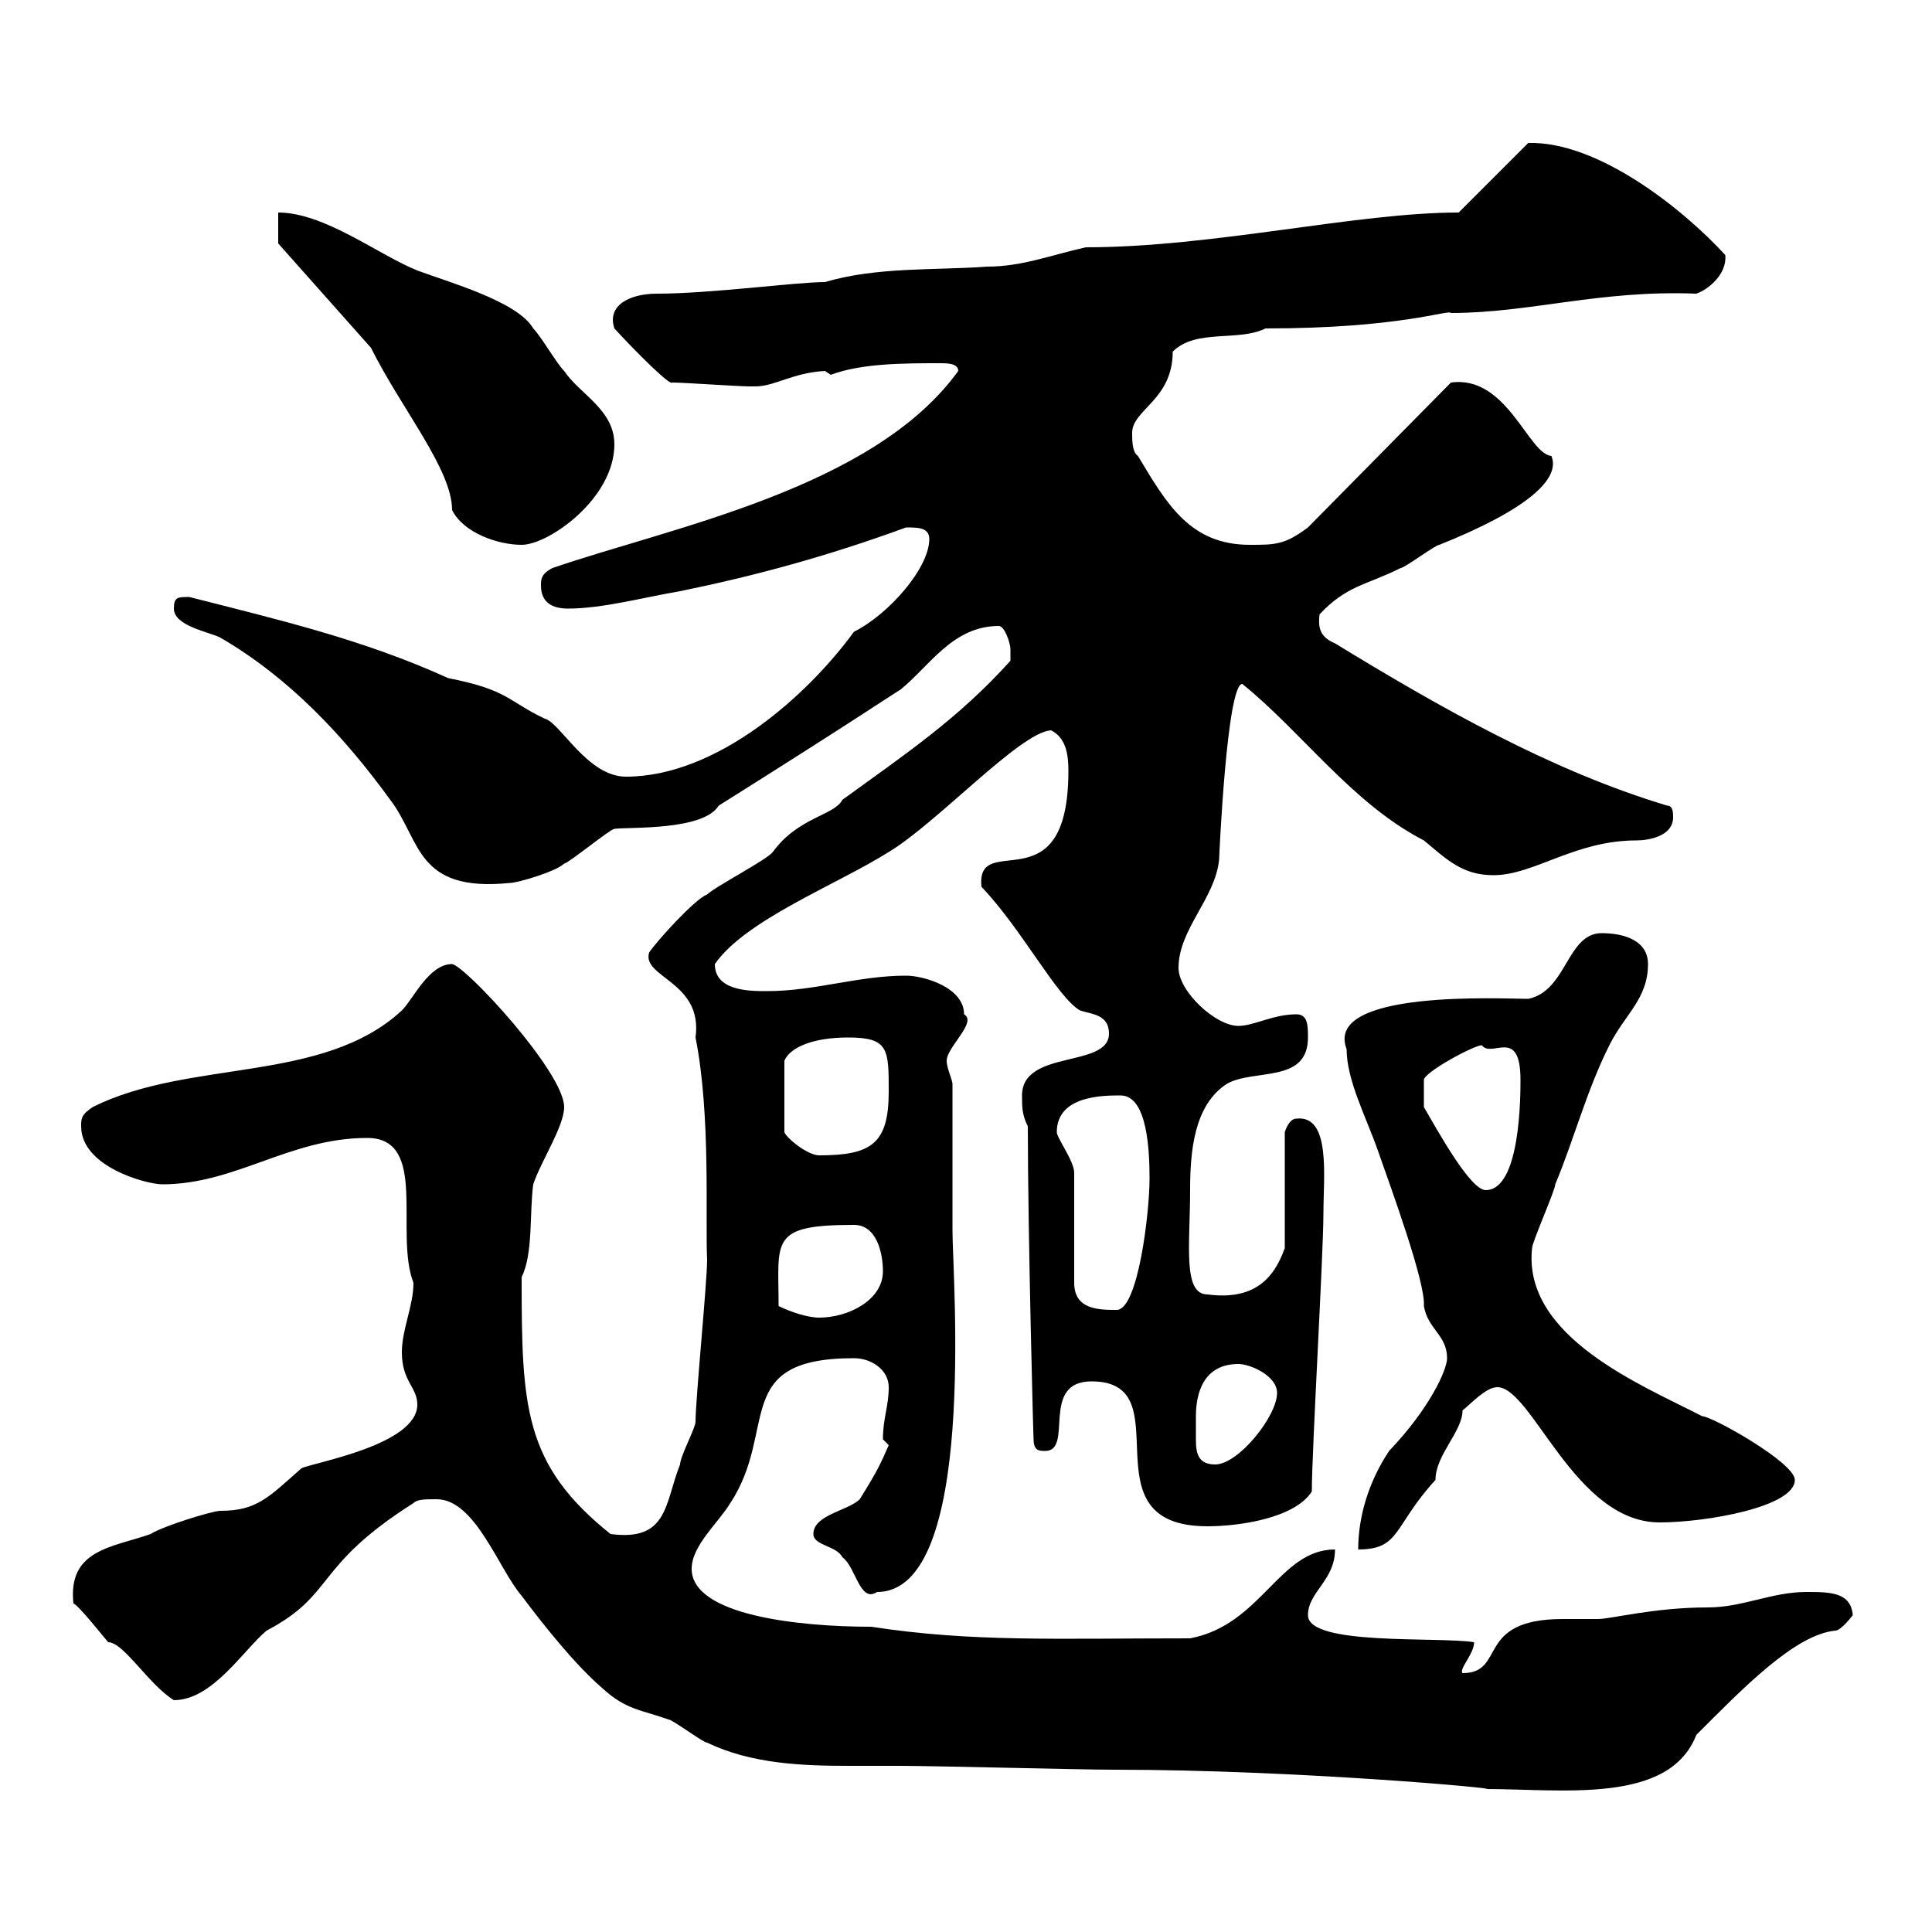 <svg xmlns="http://www.w3.org/2000/svg" xmlns:xlink="http://www.w3.org/1999/xlink" width="300" height="300"><path d="M173.10 274.80C201.30 274.80 234 277.80 230.70 277.80C242.70 277.80 259.20 280.20 263.40 269.40C270.60 262.20 278.70 253.80 285 253.20C285.90 253.20 287.70 250.80 287.70 250.80C287.40 247.20 284.10 247.20 280.50 247.20C275.10 247.20 270.60 249.60 265.20 249.60C256.80 249.60 250.20 251.40 248.10 251.40C246.30 251.40 244.50 251.40 242.70 251.40C228.90 251.40 234 259.80 227.10 259.80C226.50 259.20 228.90 256.80 228.90 255C223.20 254.10 203.10 255.60 203.10 250.80C203.10 247.20 207.30 245.40 207.30 240.60C198.60 240.60 195.90 252.30 184.80 254.40C163.80 254.40 150.90 255 135.30 252.60C123.90 252.60 107.40 250.80 107.40 243.60C107.40 240 111.60 236.40 113.40 233.40C120.90 222 113.40 210.90 132.60 210.90C135.30 210.90 138 212.70 138 215.40C138 218.40 137.10 220.20 137.10 223.50C137.10 223.50 138 224.40 138 224.40C136.80 227.10 136.50 228 133.50 232.80C131.70 234.60 126.30 235.20 126.30 238.20C126.30 240 129.90 240 130.80 241.80C132.90 243.30 133.50 249 136.20 247.20C151.80 247.20 147.90 198.30 147.90 191.10C147.90 187.50 147.90 171.90 147.90 168.30C147.90 167.70 147 165.90 147 164.70C147 162.60 151.80 158.70 149.70 157.50C149.70 153.30 143.40 151.50 140.70 151.50C133.20 151.50 126.60 153.90 119.10 153.90C116.40 153.90 111 153.90 111 149.70C115.80 142.80 129.90 137.40 138 132.30C145.50 127.80 158.40 113.70 163.20 113.40C165.60 114.60 165.90 117.30 165.90 119.70C165.90 141 151.50 128.70 152.40 137.70C158.70 144.30 164.10 154.80 167.70 156.90C169.50 157.50 172.20 157.50 172.20 160.50C172.20 165.90 158.70 162.90 158.70 170.10C158.70 171.90 158.70 173.10 159.60 174.90C159.60 191.40 160.50 225.30 160.50 223.50C160.50 225.30 161.40 225.30 162.30 225.30C166.80 225.30 161.40 214.50 169.50 214.50C183.90 214.50 168 237 187.50 237C192.30 237 201 235.80 203.70 231.60C203.70 225.30 205.50 194.70 205.50 188.40C205.50 182.70 206.70 173.10 201.30 173.70C200.10 173.70 199.50 175.80 199.50 175.80L199.50 193.80C197.70 198.90 194.40 201.90 187.50 201C183.60 201 184.80 193.20 184.80 184.80C184.80 178.80 185.40 171.60 190.50 168.30C194.70 165.90 203.10 168.30 203.10 161.10C203.10 159.30 203.10 157.50 201.30 157.50C197.70 157.50 194.70 159.30 192.30 159.30C188.70 159.30 183 153.90 183 150.30C183 144.30 188.70 139.50 189.30 133.50C189.30 133.20 190.50 106.20 192.90 106.20C202.20 113.70 210 124.80 221.10 130.50C224.70 133.50 227.10 135.90 231.90 135.90C238.20 135.90 244.50 130.50 254.10 130.50C255.90 130.50 259.80 129.90 259.80 126.90C259.80 126.30 259.80 125.10 258.90 125.10C240.90 119.70 223.50 109.80 207.30 99.90C205.20 99 204.60 97.80 204.90 95.40C209.10 90.90 212.10 90.90 217.50 88.20C218.10 88.20 222.90 84.60 223.50 84.60C237 79.20 242.40 74.40 240.90 70.80C237.30 70.50 234 58.20 225.30 59.40L203.10 81.90C199.50 84.60 198 84.60 194.10 84.60C184.80 84.60 181.20 78.30 176.70 70.80C175.80 70.20 175.80 68.40 175.80 67.20C175.80 63.60 182.10 62.10 182.10 54.60C185.70 51 192.30 53.10 196.50 51C217.50 51 225 48 225.30 48.60C237.60 48.60 248.40 45 263.40 45.60C265.20 45 268.20 42.60 267.90 39.60C261.30 32.40 248.10 21.90 237.30 22.20L226.50 33C210.60 33 188.40 38.40 168.60 38.40C163.20 39.60 158.70 41.40 153.30 41.40C145.20 42 136.20 41.40 128.10 43.80C123.60 43.80 110.40 45.60 102 45.60C97.80 45.60 94.20 47.40 95.40 51C98.70 54.60 104.10 60 104.40 59.40C106.20 59.40 114.60 60 116.40 60C116.40 60 116.40 60 117.30 60C120.30 60 123 57.90 128.10 57.60C128.10 57.60 129 58.20 129 58.20C133.80 56.40 140.40 56.40 146.10 56.40C147 56.40 148.80 56.40 148.80 57.60C135.60 75.90 104.10 81.90 85.80 88.20C84 89.10 84 90 84 90.90C84 93.60 85.80 94.50 88.20 94.50C93.60 94.50 100.20 92.70 105.60 91.80C117.30 89.40 128.40 86.40 140.70 81.90C142.50 81.90 144.30 81.90 144.30 83.70C144.30 88.20 138 95.40 132.60 98.10C125.40 108 111.30 120.60 97.20 120.60C91.20 120.60 87 112.20 84.60 111.60C78.90 108.90 78.90 107.10 69.60 105.30C56.40 99.30 43.50 96.30 29.40 92.70C27.60 92.70 27 92.70 27 94.50C27 97.20 32.40 98.10 34.20 99C45 105.30 53.40 114.30 60.60 124.20C65.40 130.50 64.50 138.60 79.20 137.10C80.40 137.10 86.40 135.30 87.60 134.10C88.20 134.10 94.80 128.70 95.40 128.70C97.80 128.40 109.20 129 111.60 125.10C132.60 111.90 138.30 108 139.80 107.10C144.30 103.50 147.90 97.20 155.10 97.20C156 97.20 156.90 99.90 156.90 100.80C156.90 101.70 156.90 102.60 156.90 102.60C148.80 111.60 140.70 117 130.80 124.20C129.60 126.60 123.90 126.90 120 132.30C119.10 133.50 111 137.70 109.80 138.90C108 139.50 102 146.10 100.80 147.90C99.60 151.80 109.20 152.40 108 161.10C110.40 173.10 109.50 189.30 109.80 195.60C109.80 199.20 108 217.20 108 220.80C108 221.70 105.60 226.20 105.60 227.40C103.20 233.40 103.80 239.40 94.80 238.20C81.30 227.40 81 218.40 81 198.30C82.80 194.70 82.20 188.40 82.80 183.90C84 180.30 87.60 174.90 87.60 171.90C87.60 166.50 72.30 150 70.20 149.70C66.60 149.70 64.20 155.10 62.40 156.90C50.10 168.30 29.40 164.40 14.40 171.90C12.60 173.10 12.60 173.70 12.60 174.90C12.60 181.20 22.80 183.90 25.20 183.90C36.60 183.90 45 176.70 57 176.70C66.60 176.70 61.20 191.40 64.20 199.20C64.20 202.80 62.40 206.40 62.40 210C62.40 214.50 64.80 215.40 64.80 218.10C64.80 224.40 48.60 227.10 46.80 228C41.70 232.50 39.90 234.60 34.20 234.60C33 234.60 25.20 237 23.40 238.20C17.40 240.30 10.50 240.60 11.40 249C12 249 16.50 254.70 16.80 255C19.20 255 23.10 261.60 27 264C33 264 37.80 256.20 41.40 253.20C52.20 247.50 48.60 243.30 64.20 233.40C64.80 232.80 66 232.80 67.80 232.80C73.80 232.80 77.40 243.60 81 247.80C84.60 252.60 89.40 258.60 93.60 262.20C97.20 265.50 99.60 265.50 103.80 267C104.40 267 109.20 270.60 109.80 270.60C116.70 273.90 124.50 274.20 132 274.20C134.70 274.20 137.10 274.20 139.80 274.20C145.20 274.20 167.70 274.80 173.10 274.80ZM224.70 210.90C224.70 212.70 222 218.70 215.70 225.30C212.70 229.80 210.90 235.20 210.90 240.60C217.50 240.60 216.30 237 222.90 229.80C222.90 225.90 227.10 222.30 227.10 219C228.30 218.10 230.70 215.40 232.50 215.40C237.90 215.40 244.50 236.40 257.70 236.40C264.90 236.40 278.70 234 278.70 229.80C278.70 227.10 265.80 219.90 264.30 219.90C255 215.10 236.40 207.60 237.90 193.80C237.90 192.90 241.50 184.80 241.50 183.90C244.50 176.70 246.30 169.50 249.90 162.30C252.30 157.50 255.90 155.10 255.90 149.70C255.90 146.10 252.30 144.90 248.70 144.90C243.30 144.90 243.30 153.90 237.30 155.10C233.40 155.10 205.50 153.60 209.10 162.90C209.10 167.70 212.10 173.40 213.90 178.50C216 184.50 221.40 199.20 221.10 202.80C221.70 206.40 224.70 207.30 224.70 210.90ZM185.70 219.90C185.70 216.30 186.90 211.80 192.30 211.80C194.10 211.80 198.30 213.60 198.30 216.30C198.30 219.90 192.30 227.40 188.70 227.40C186 227.40 185.70 225.60 185.70 223.50C185.70 222 185.70 220.80 185.70 219.90ZM120.90 202.80C120.90 192.60 119.40 190.20 132.60 190.20C136.20 190.20 137.10 194.70 137.10 197.40C137.10 201.90 131.70 204.60 127.20 204.60C125.40 204.60 122.70 203.70 120.90 202.80ZM164.10 175.80C164.10 170.10 171.30 170.10 174 170.10C178.20 170.10 178.50 178.80 178.50 183C178.50 188.40 176.70 203.40 173.40 203.40C170.70 203.40 166.80 203.40 166.80 199.20L166.80 182.10C166.80 180.30 164.10 176.70 164.10 175.80ZM221.10 171.90C221.10 171.30 221.10 169.20 221.10 167.70C221.10 166.50 228.90 162.30 230.10 162.30C231.60 164.40 236.10 159.30 236.10 167.70C236.10 170.10 236.10 184.80 230.70 184.80C228.30 184.80 223.20 175.50 221.10 171.90ZM131.70 161.10C138 161.10 138 162.90 138 169.50C138 177.60 135.30 179.40 127.20 179.40C125.40 179.40 122.10 176.70 121.80 175.80L121.80 164.70C122.70 162.60 126.30 161.10 131.70 161.10ZM57.60 54C62.40 63.60 70.20 72.90 70.20 79.20C72 82.80 77.40 84.60 81 84.60C85.20 84.60 95.40 77.40 95.40 69C95.40 63.60 90 61.20 87.60 57.60C86.40 56.40 84 52.20 82.80 51C80.40 46.80 69.60 43.80 64.80 42C58.80 39.60 50.40 33 43.20 33L43.20 37.80Z"/></svg>